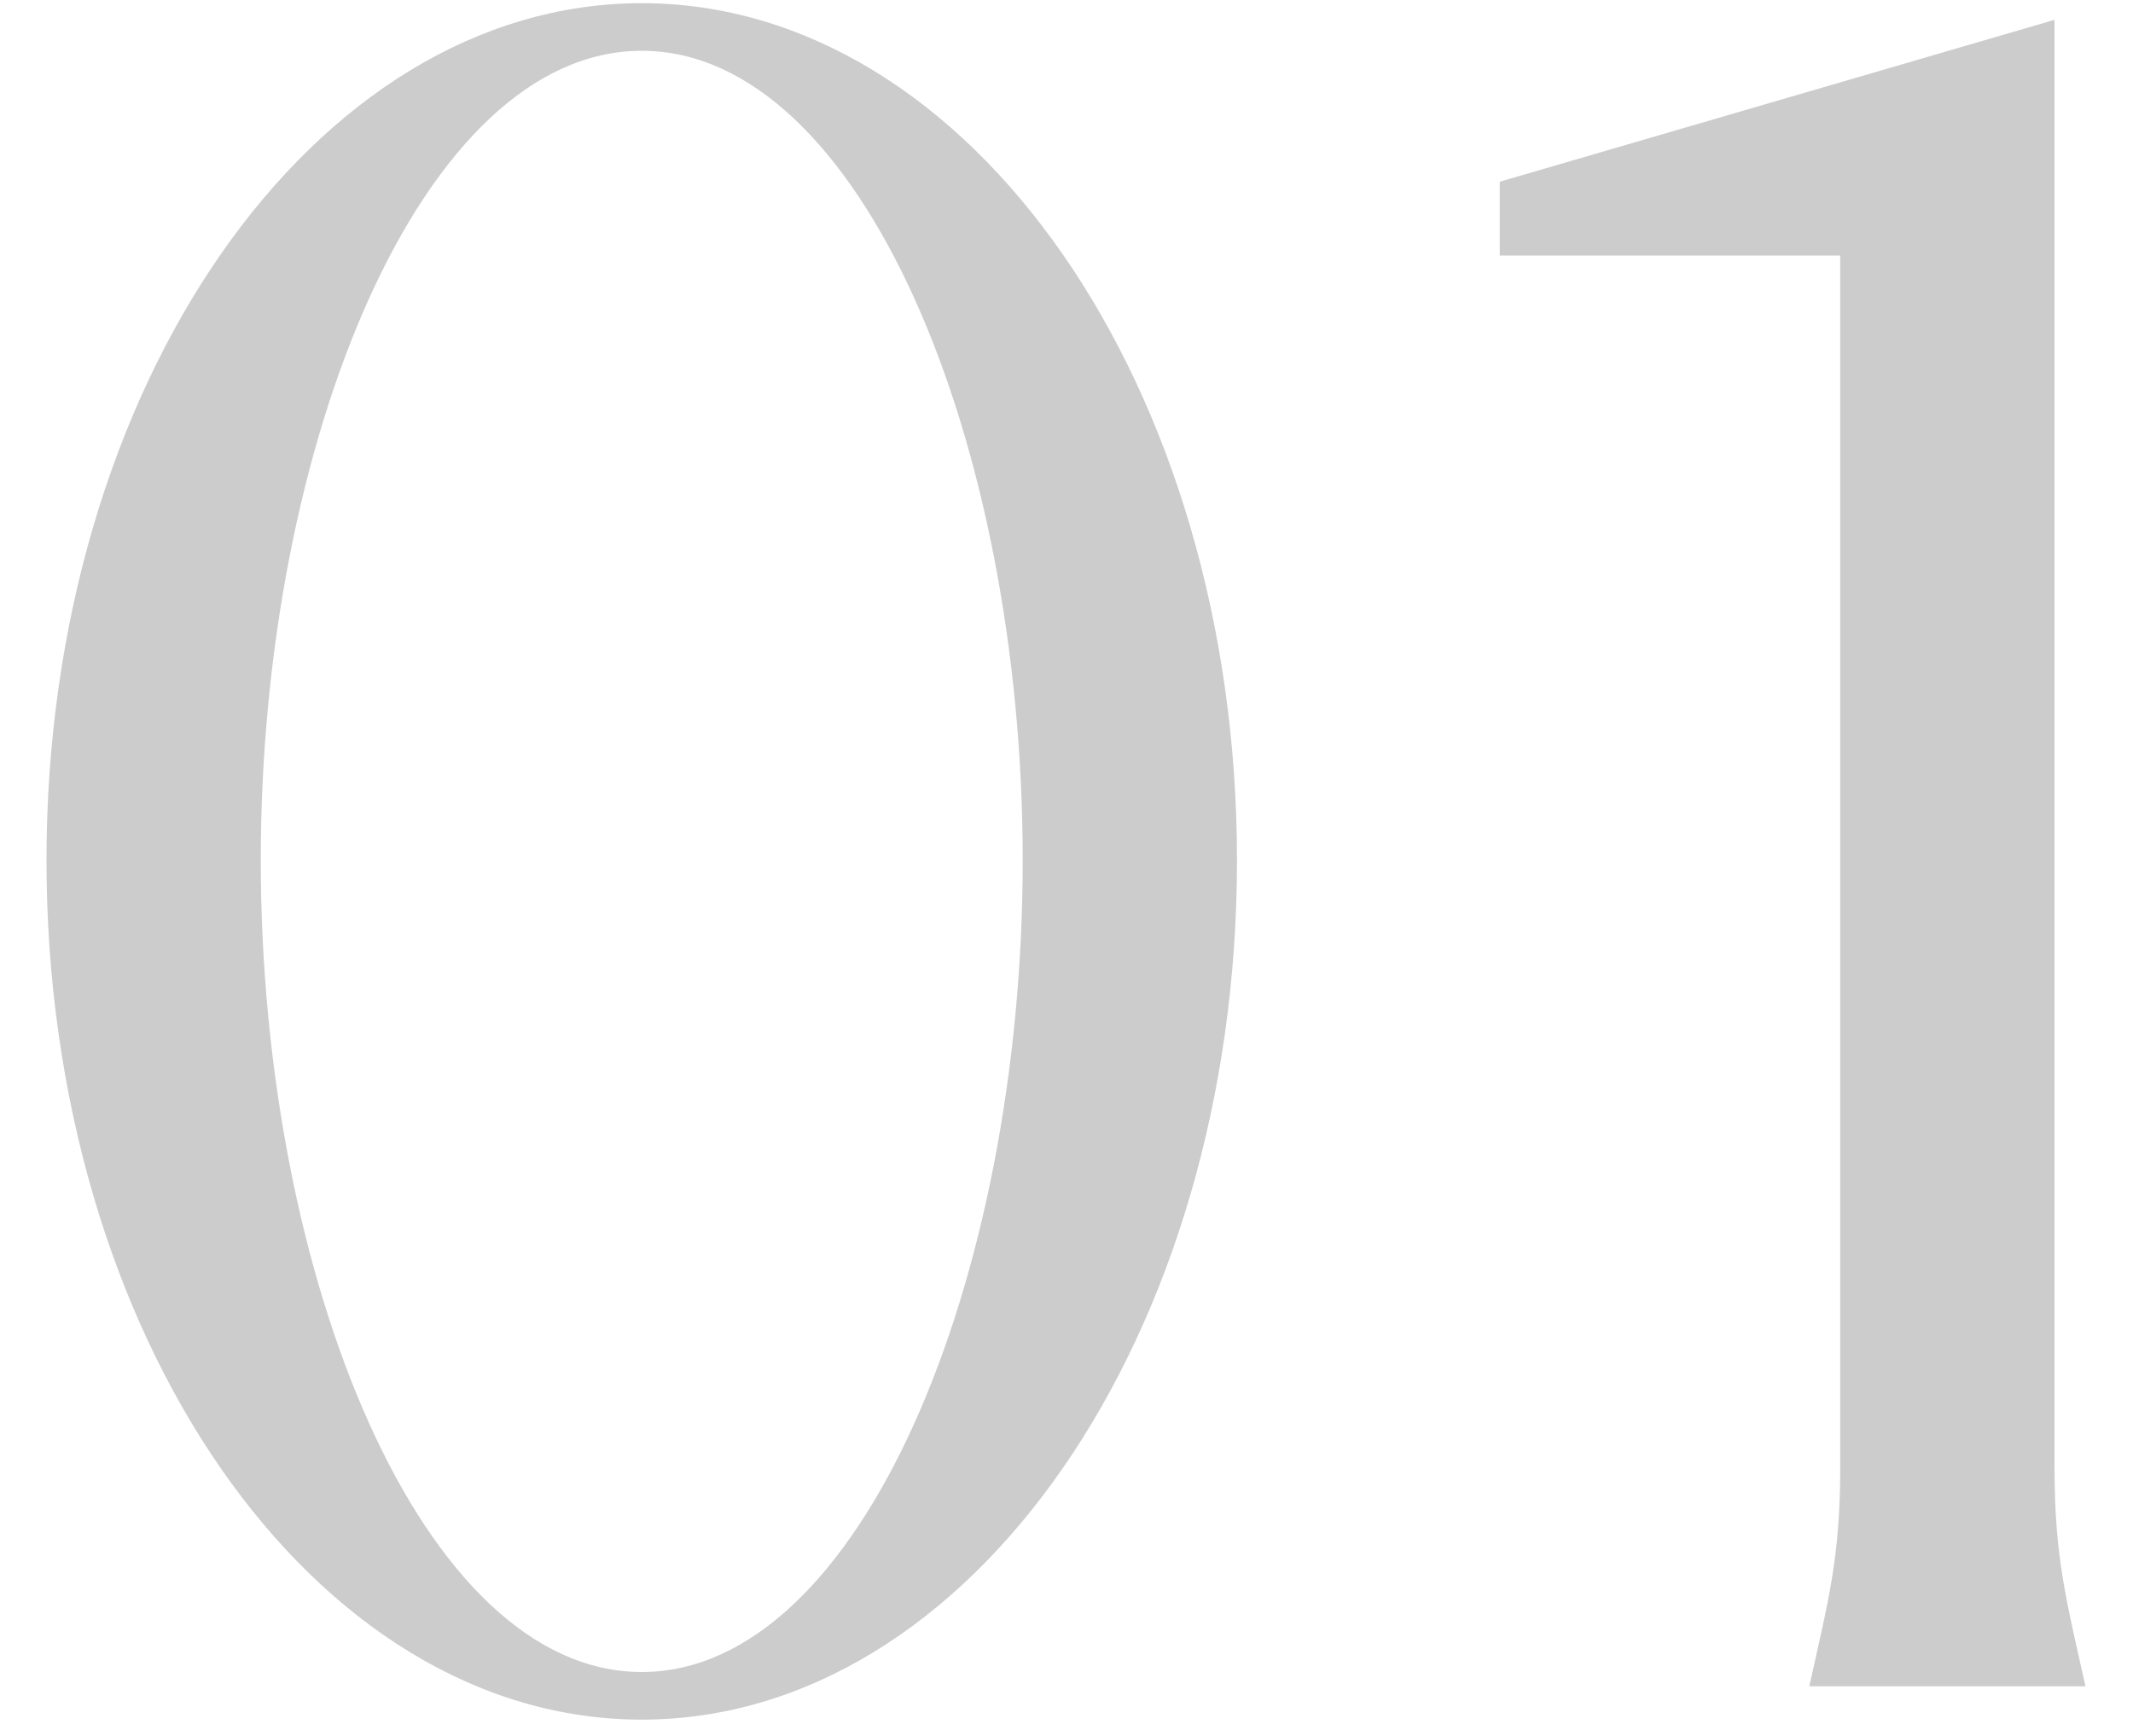 <?xml version="1.0" encoding="UTF-8"?> <svg xmlns="http://www.w3.org/2000/svg" width="43" height="35" viewBox="0 0 43 35" fill="none"><path opacity="0.2" d="M12.937 34.672C6.313 34.672 0.937 26.944 0.937 17.344C0.937 7.792 6.313 0.064 12.937 0.064C19.561 0.064 24.937 7.792 24.937 17.344C24.937 26.944 19.561 34.672 12.937 34.672ZM12.937 33.712C17.353 33.712 20.617 25.792 20.617 17.344C20.617 8.896 17.353 1.024 12.937 1.024C8.521 1.024 5.257 8.896 5.257 17.344C5.257 25.792 8.521 33.712 12.937 33.712ZM37.098 29.584V6.736V5.152H30.234V3.664L41.418 0.4V29.584C41.418 31.408 41.658 32.272 42.042 34H36.474C36.858 32.272 37.098 31.408 37.098 29.584Z" fill="black"></path></svg> 